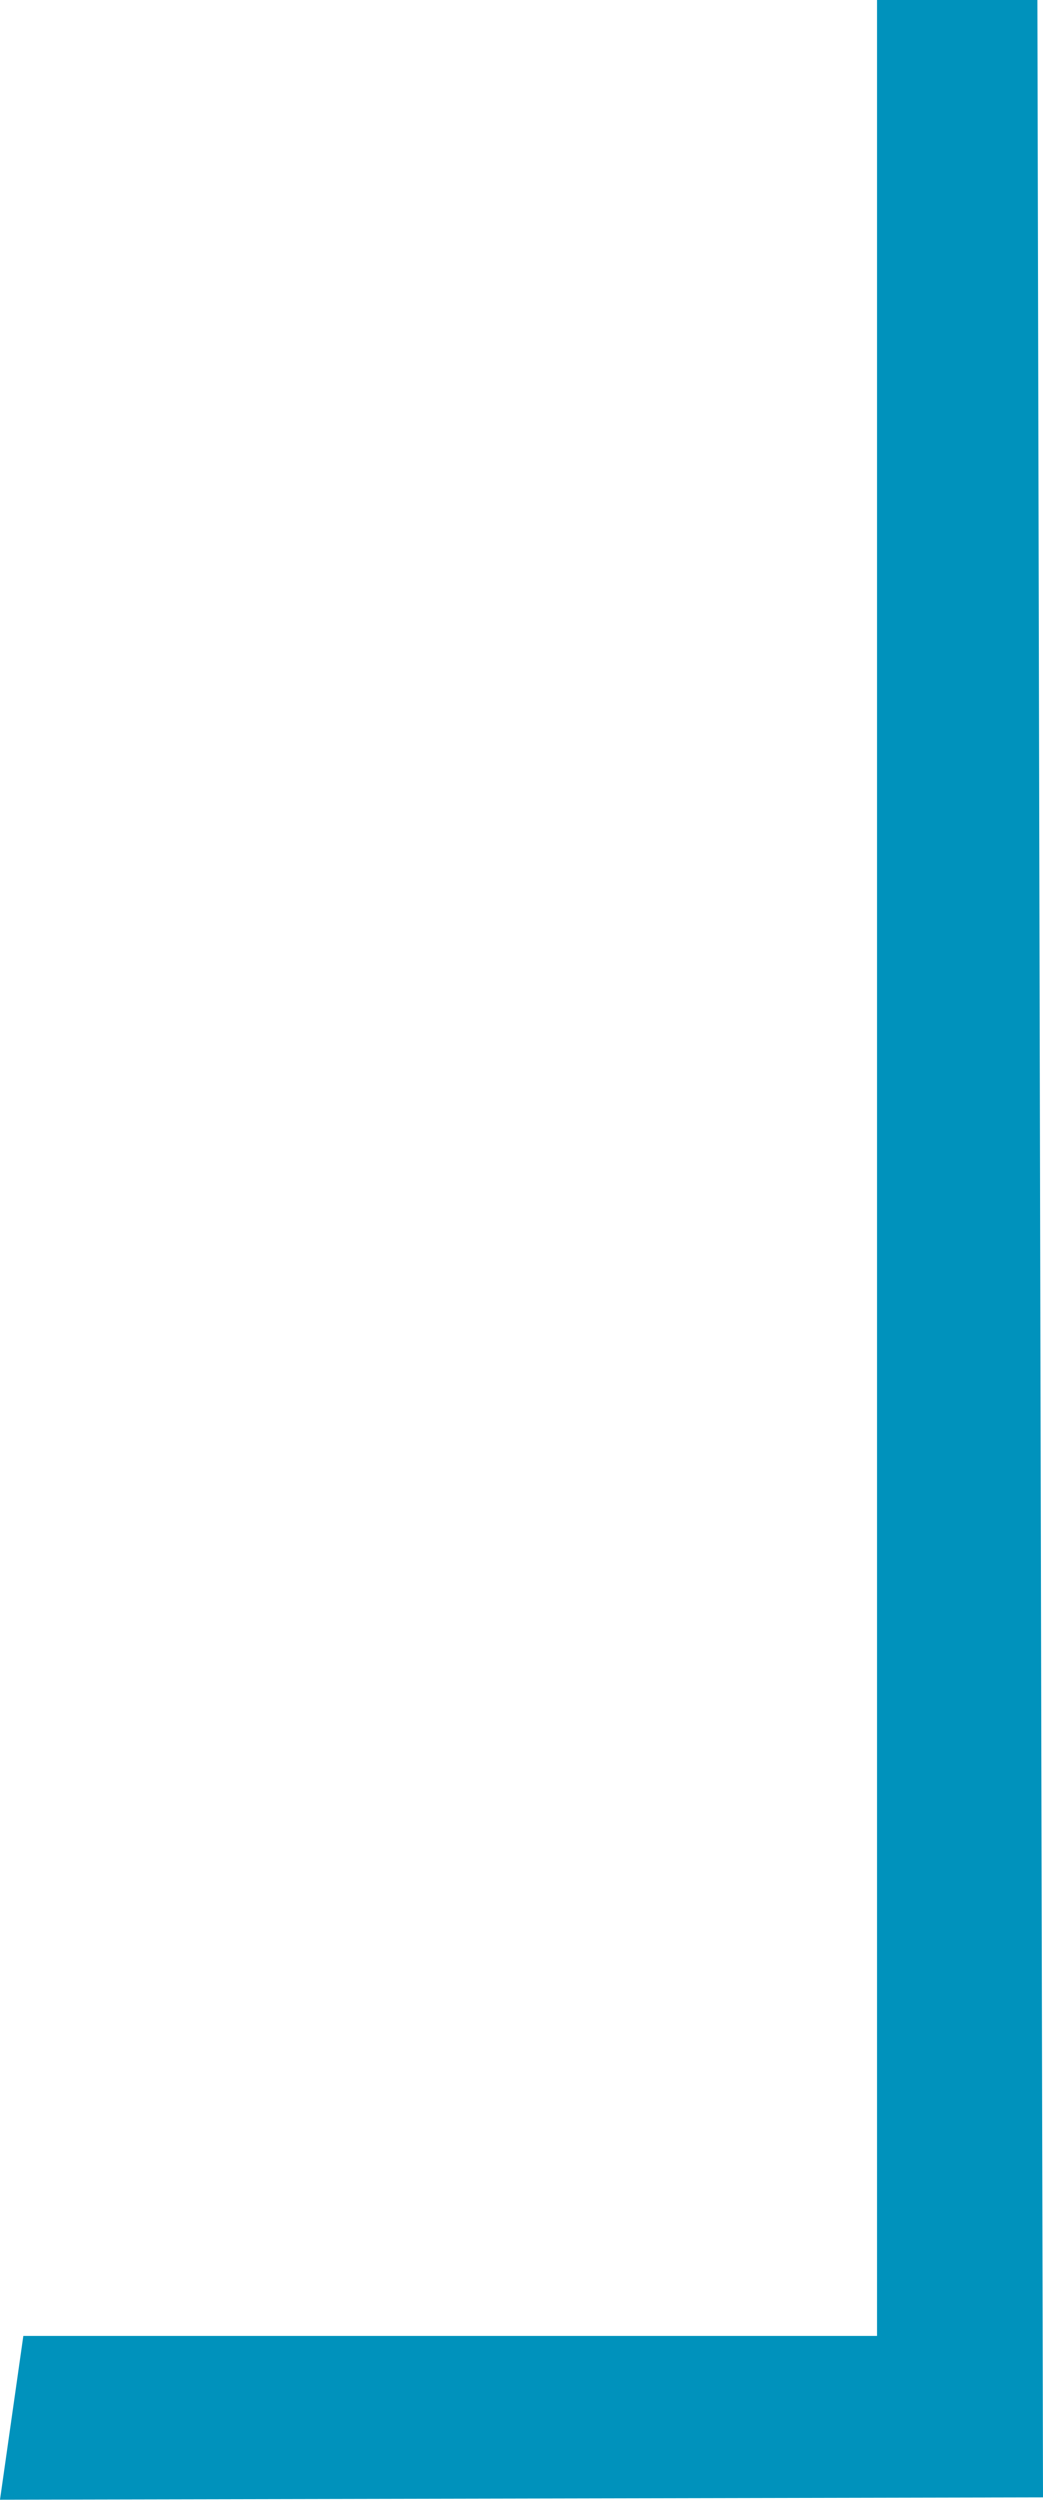 <svg xmlns="http://www.w3.org/2000/svg" id="Ebene_1" data-name="Ebene 1" viewBox="0 0 80 191.72"><defs><style>.cls-1{fill:#0092bc;}</style></defs><path class="cls-1" d="M190.19,190.44H124.71L122.92,203l80-.18-.43-191.53-12.3,0Z" transform="translate(-122.92 -11.31)"></path></svg>